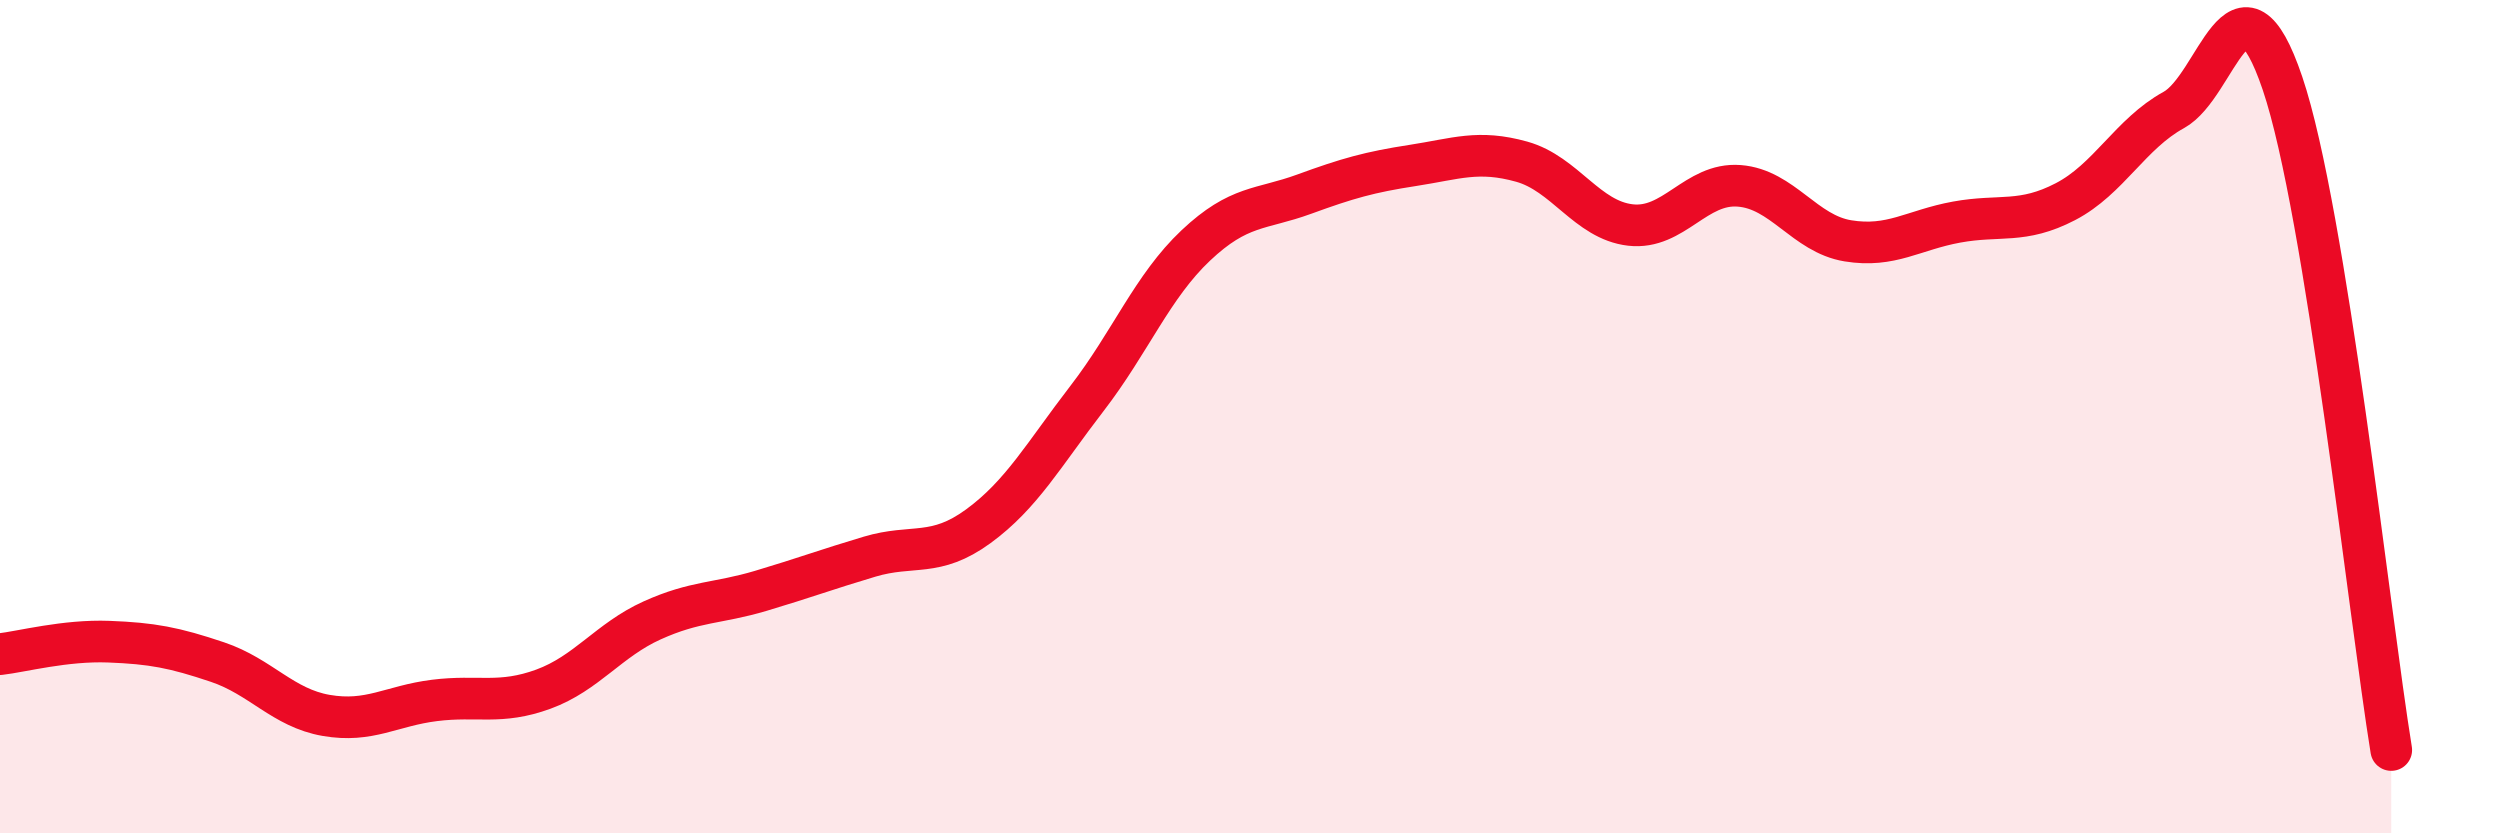 
    <svg width="60" height="20" viewBox="0 0 60 20" xmlns="http://www.w3.org/2000/svg">
      <path
        d="M 0,15.7 C 0.52,15.64 1.57,15.36 2.61,15.4 C 3.65,15.44 4.18,15.54 5.22,15.89 C 6.26,16.24 6.79,16.99 7.83,17.17 C 8.87,17.35 9.39,16.94 10.43,16.81 C 11.47,16.68 12,16.92 13.04,16.54 C 14.08,16.16 14.61,15.36 15.65,14.89 C 16.69,14.42 17.22,14.49 18.26,14.18 C 19.3,13.87 19.83,13.67 20.87,13.36 C 21.91,13.05 22.44,13.39 23.48,12.63 C 24.52,11.87 25.05,10.91 26.09,9.56 C 27.13,8.21 27.66,6.87 28.7,5.89 C 29.74,4.91 30.26,5.04 31.3,4.66 C 32.34,4.28 32.87,4.13 33.91,3.97 C 34.95,3.81 35.48,3.59 36.52,3.88 C 37.56,4.17 38.09,5.28 39.13,5.4 C 40.17,5.52 40.7,4.38 41.74,4.46 C 42.78,4.54 43.31,5.61 44.35,5.78 C 45.39,5.95 45.92,5.52 46.96,5.33 C 48,5.14 48.53,5.38 49.57,4.84 C 50.61,4.3 51.13,3.21 52.17,2.64 C 53.21,2.07 53.74,-1.07 54.78,2 C 55.82,5.07 56.87,14.8 57.39,18L57.39 20L0 20Z"
        fill="#EB0A25"
        opacity="0.1"
        stroke-linecap="round"
        stroke-linejoin="round"
      />
      <path
        d="M 0,15.7 C 0.52,15.64 1.57,15.36 2.61,15.4 C 3.65,15.44 4.18,15.54 5.22,15.89 C 6.26,16.24 6.79,16.99 7.83,17.17 C 8.87,17.35 9.39,16.94 10.43,16.81 C 11.47,16.68 12,16.92 13.04,16.54 C 14.08,16.16 14.61,15.36 15.65,14.89 C 16.69,14.42 17.22,14.49 18.26,14.18 C 19.3,13.87 19.83,13.67 20.87,13.36 C 21.91,13.05 22.44,13.39 23.48,12.63 C 24.52,11.87 25.05,10.91 26.09,9.56 C 27.13,8.21 27.66,6.87 28.7,5.89 C 29.74,4.91 30.26,5.04 31.3,4.66 C 32.34,4.28 32.87,4.13 33.91,3.97 C 34.95,3.81 35.48,3.59 36.52,3.88 C 37.56,4.17 38.09,5.28 39.13,5.4 C 40.17,5.52 40.7,4.38 41.74,4.46 C 42.78,4.54 43.31,5.61 44.35,5.78 C 45.39,5.95 45.92,5.52 46.96,5.33 C 48,5.14 48.53,5.38 49.57,4.84 C 50.61,4.3 51.13,3.21 52.17,2.64 C 53.21,2.07 53.74,-1.07 54.78,2 C 55.82,5.07 56.87,14.8 57.39,18"
        stroke="#EB0A25"
        stroke-width="1"
        fill="none"
        stroke-linecap="round"
        stroke-linejoin="round"
      />
    </svg>
  